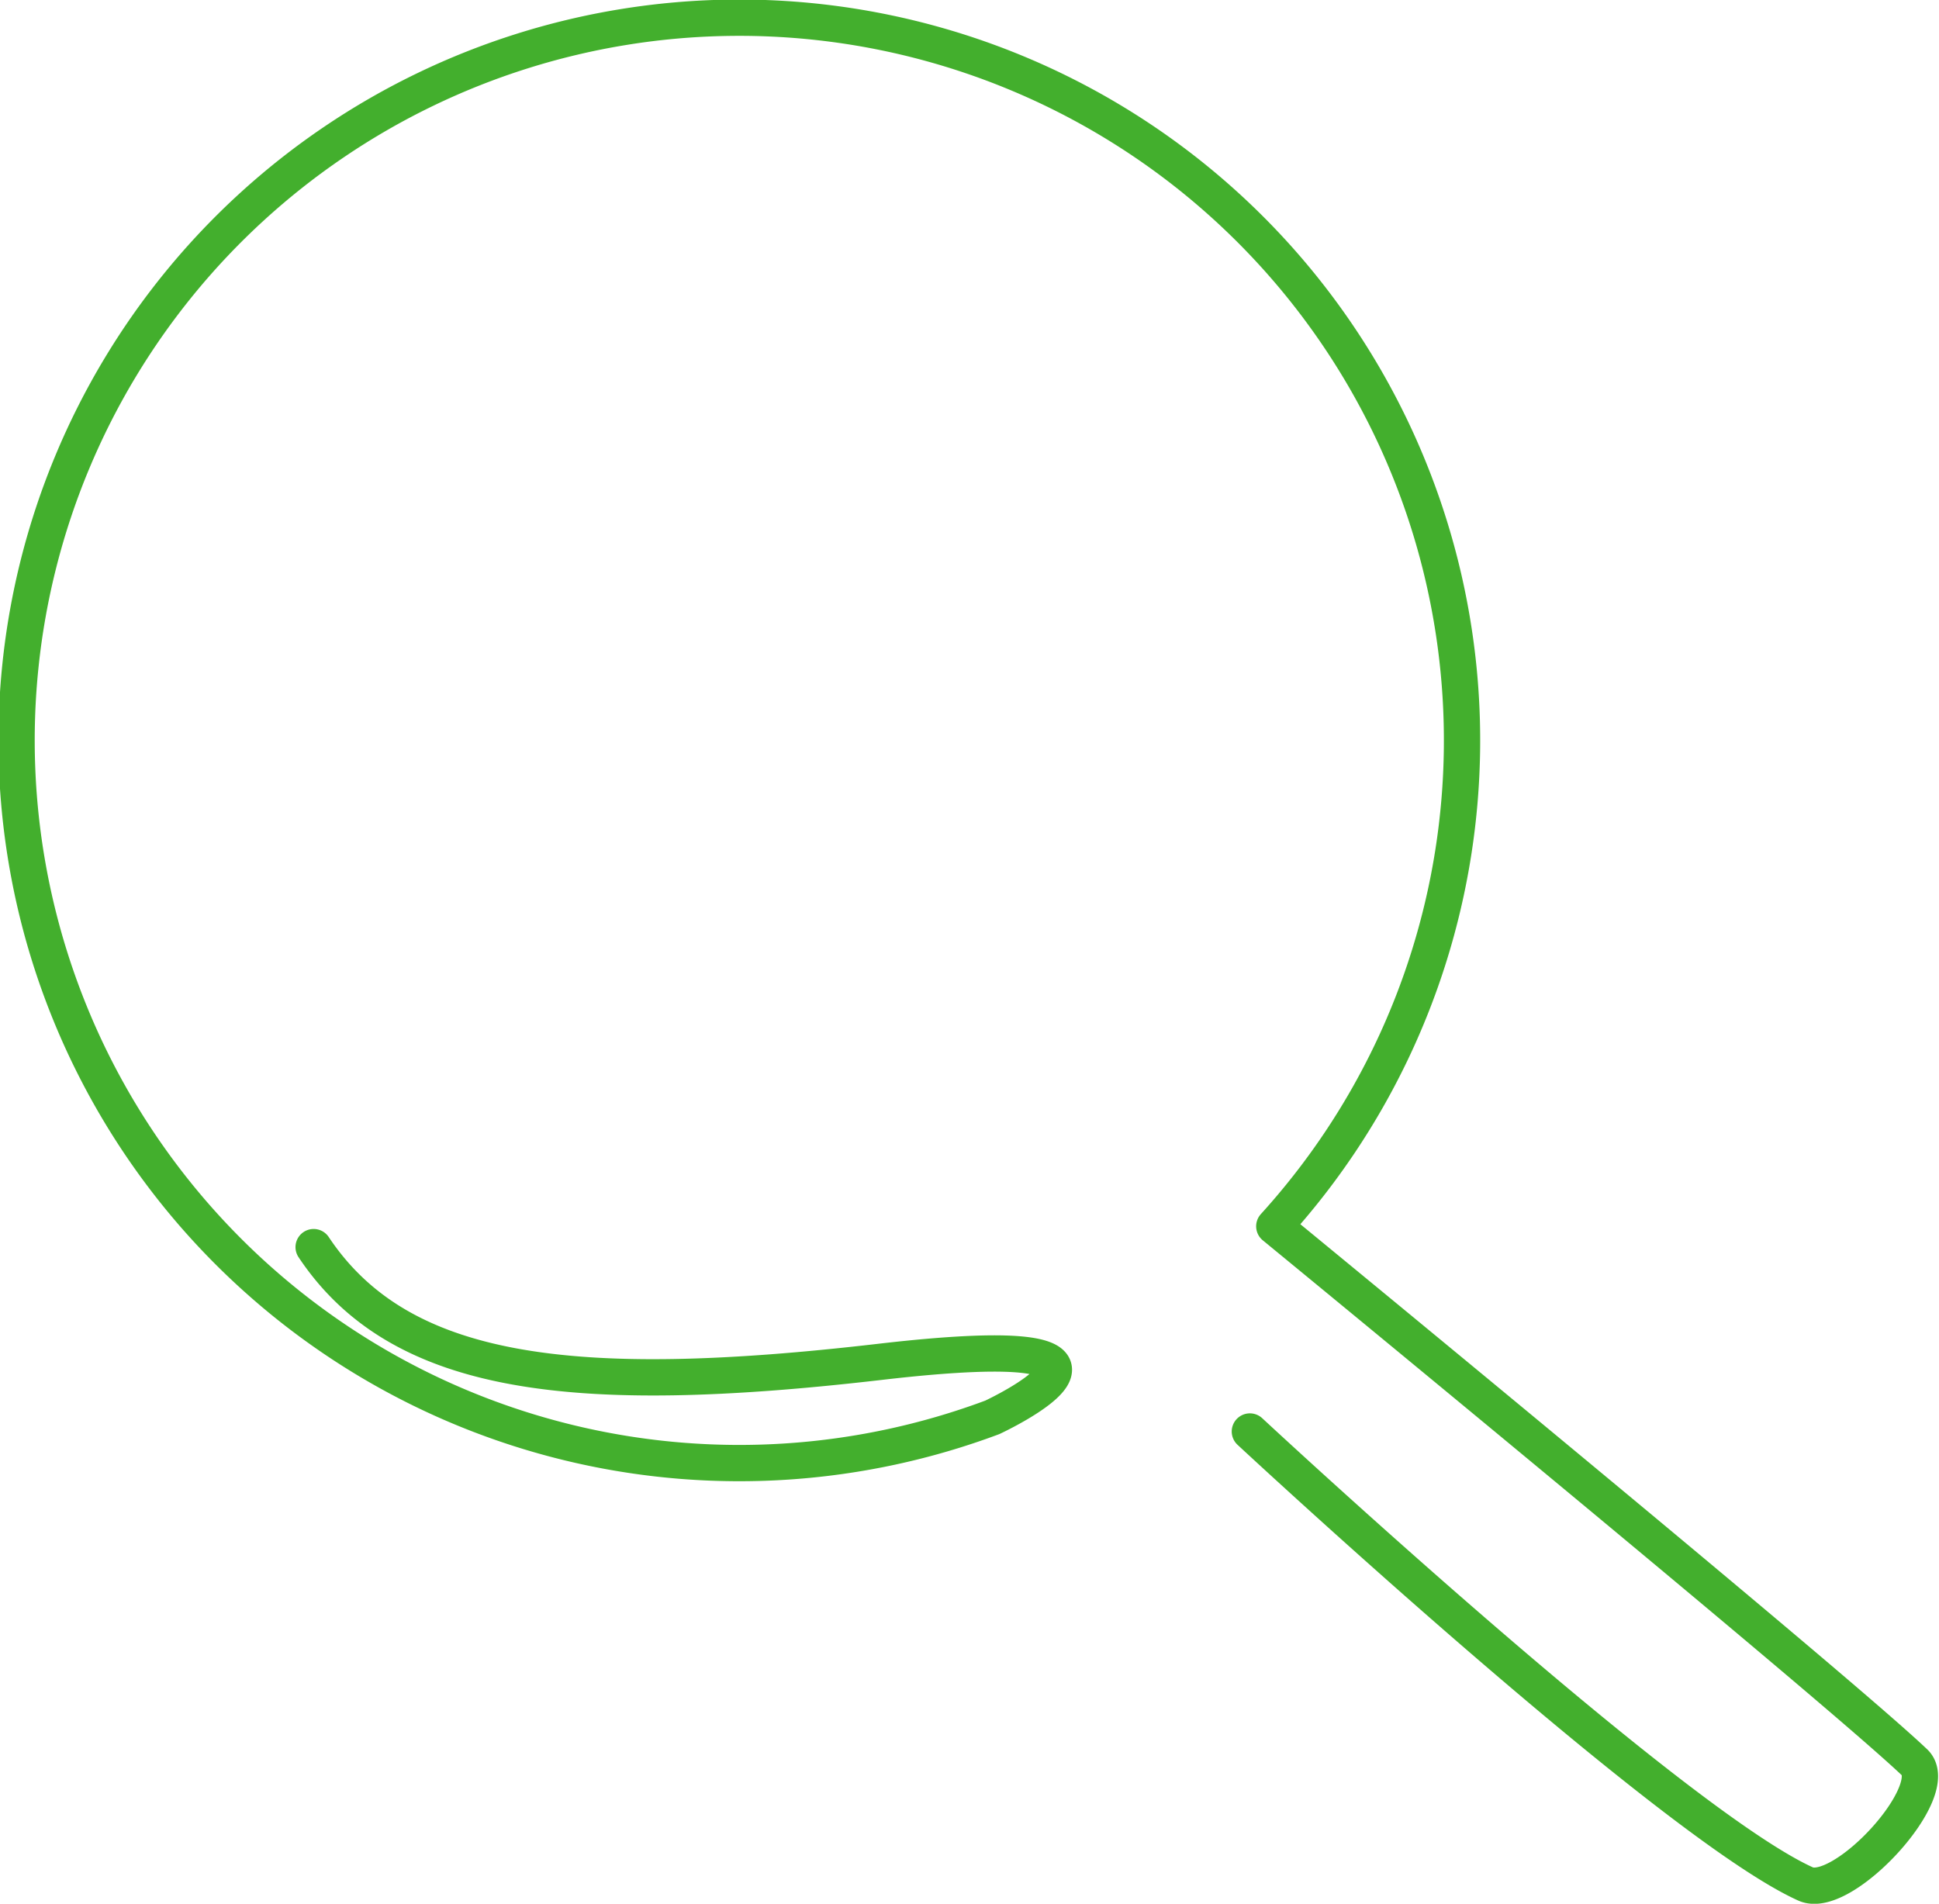 <?xml version="1.0" encoding="UTF-8"?>
<svg xmlns="http://www.w3.org/2000/svg" viewBox="0 0 86.55 84.98">
  <title>SkipTrace</title>
  <g id="Layer_2" data-name="Layer 2">
    <g id="Layer_1-2" data-name="Layer 1">
      <path d="M14,55.67c3.84,5.76,11.52,6.72,25.29,5.12s5,2.48,5,2.48a32.26,32.26,0,1,1,12.59-8.53s25,20.52,28.58,23.93c1.32,1.25-3.2,6.17-4.86,5.43-6-2.7-24.81-20.2-24.81-20.2" fill="none" stroke="#43af2d" stroke-linecap="round" stroke-linejoin="round" stroke-width="1.62"></path>
    </g>
  </g>
</svg>
